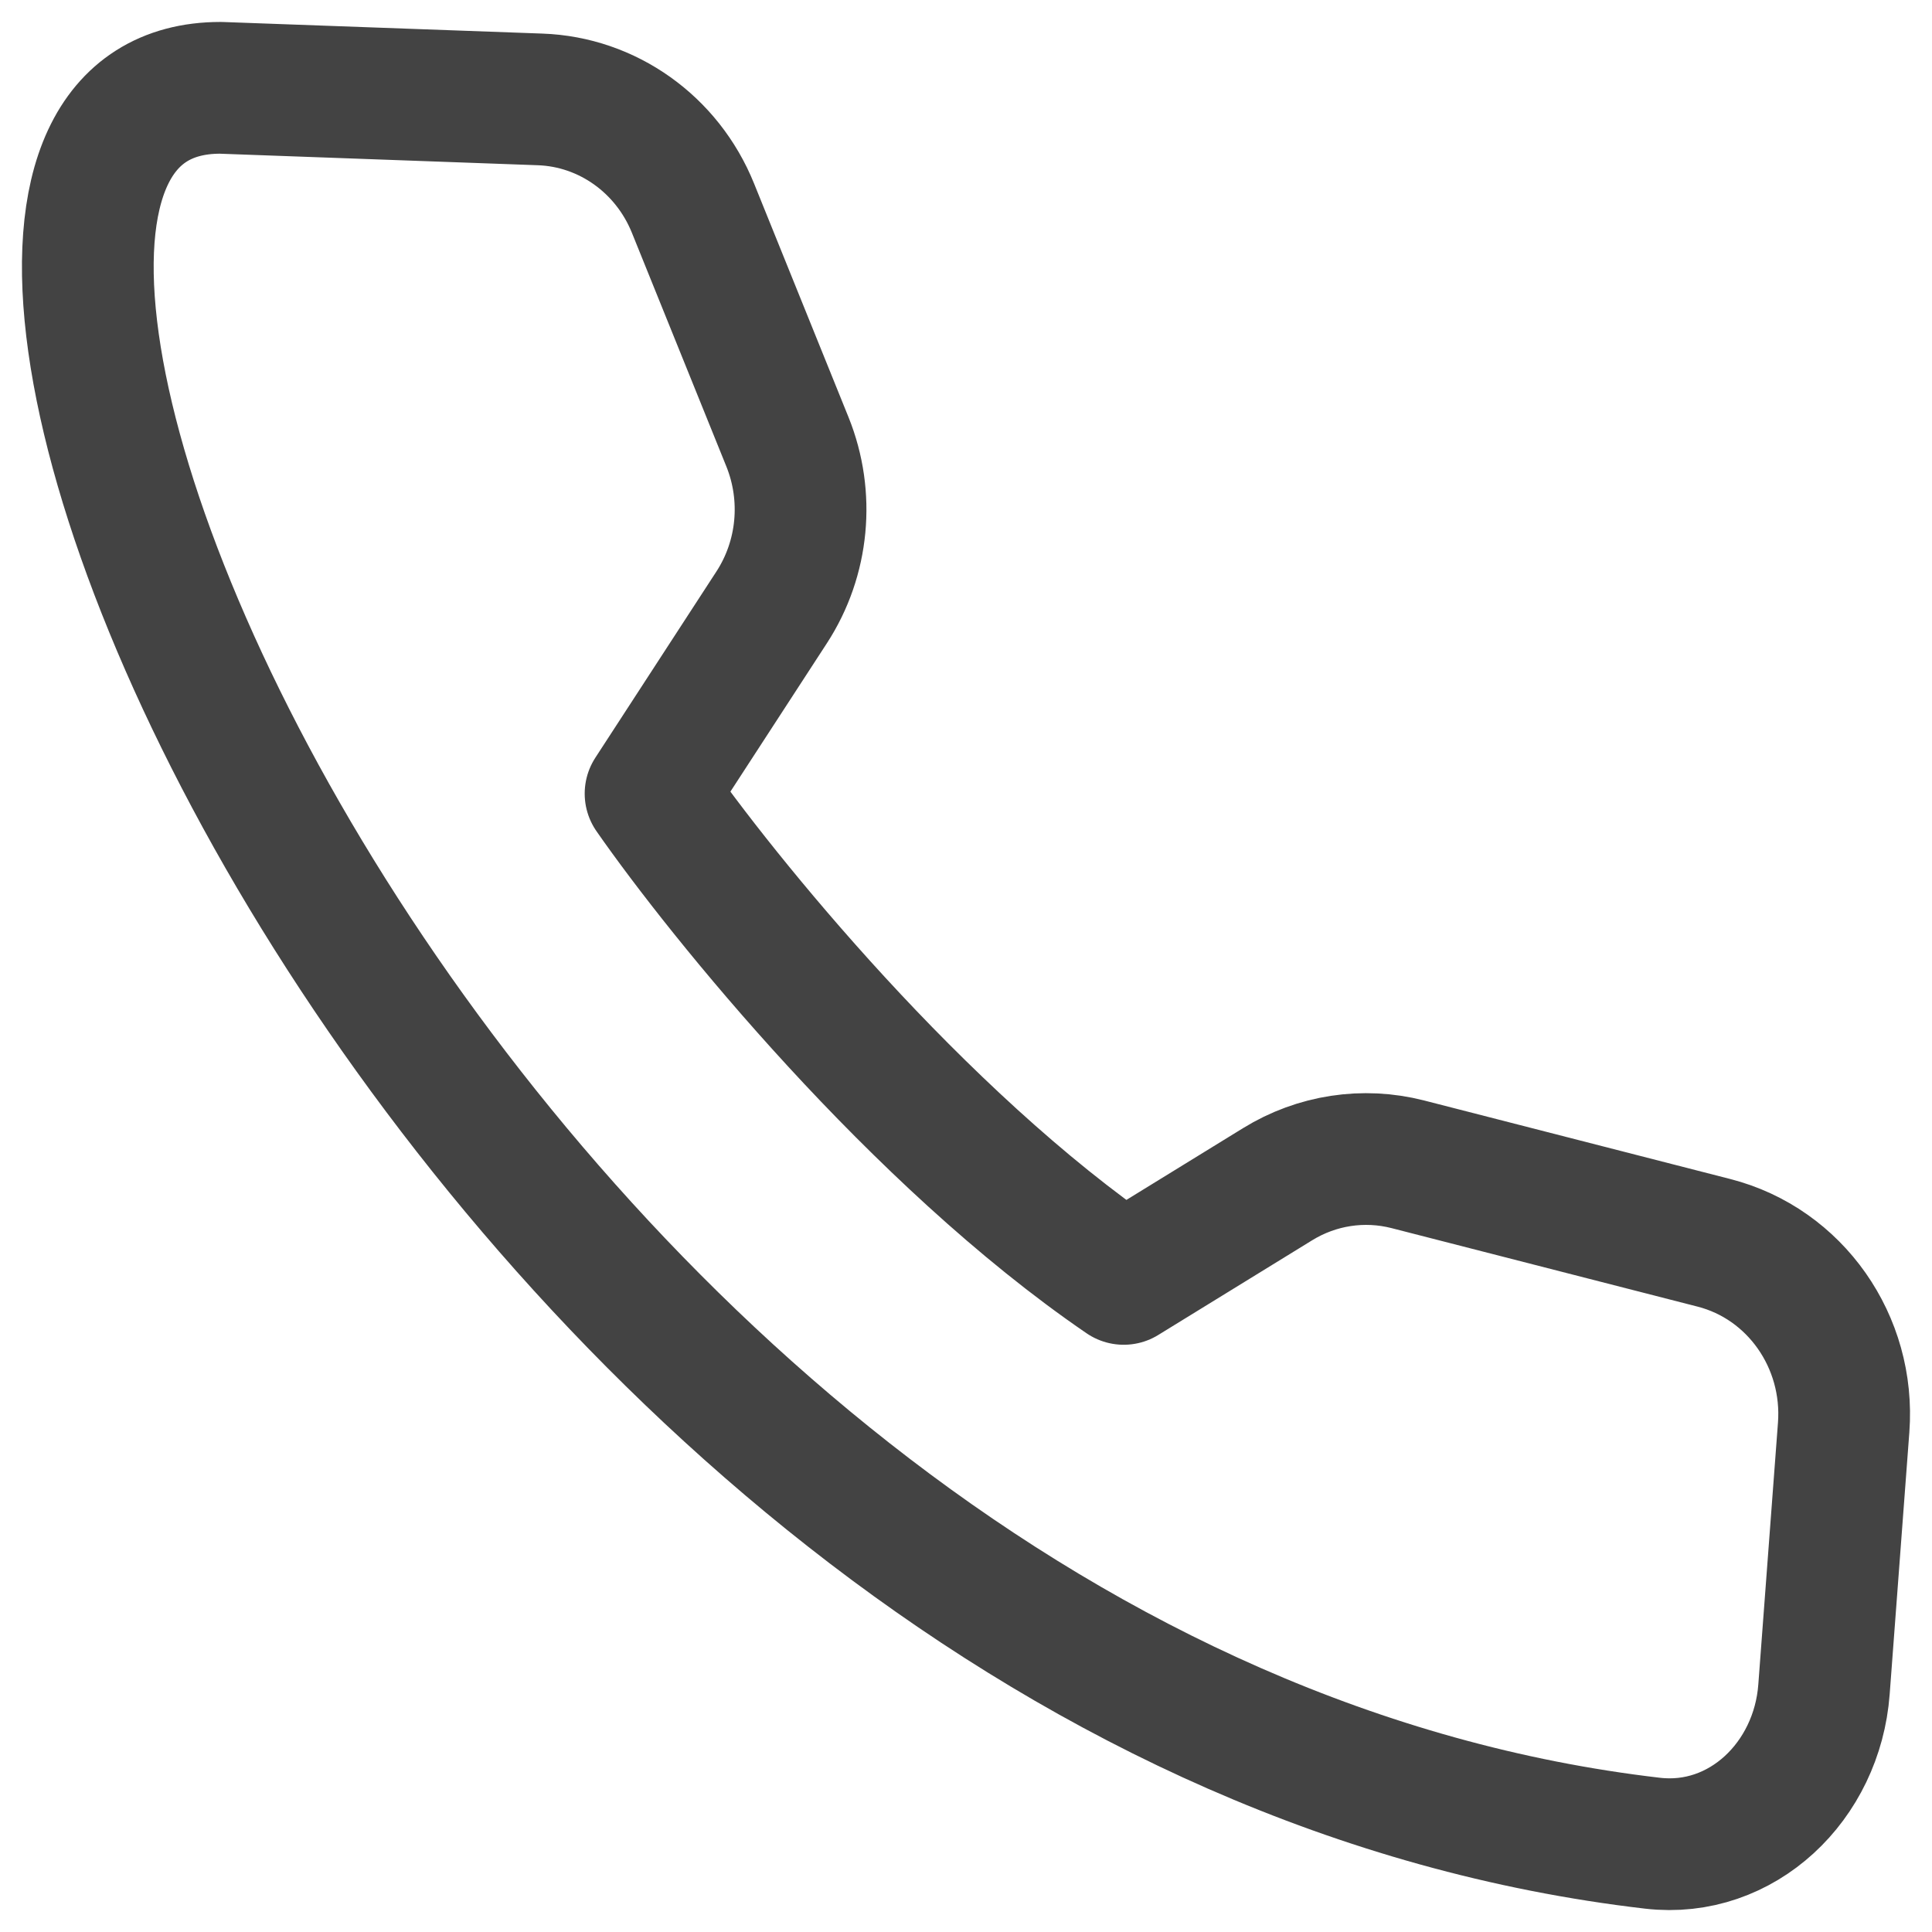 <svg width="22" height="22" viewBox="0 0 22 22" fill="none" xmlns="http://www.w3.org/2000/svg">
<path d="M2.511 1L6.15 1.132C6.917 1.159 7.597 1.643 7.891 2.37L8.967 5.032C9.217 5.652 9.15 6.358 8.787 6.916L7.408 9.037C8.225 10.21 10.445 12.956 12.796 14.563L14.548 13.485C14.994 13.21 15.527 13.129 16.031 13.258L19.516 14.152C20.443 14.389 21.067 15.278 20.994 16.255L20.77 19.238C20.692 20.285 19.835 21.107 18.818 20.989C5.392 19.428 -2.481 1 2.511 1Z" stroke="#434343" stroke-width="1.5" stroke-linecap="round" stroke-linejoin="round"/>
</svg>
